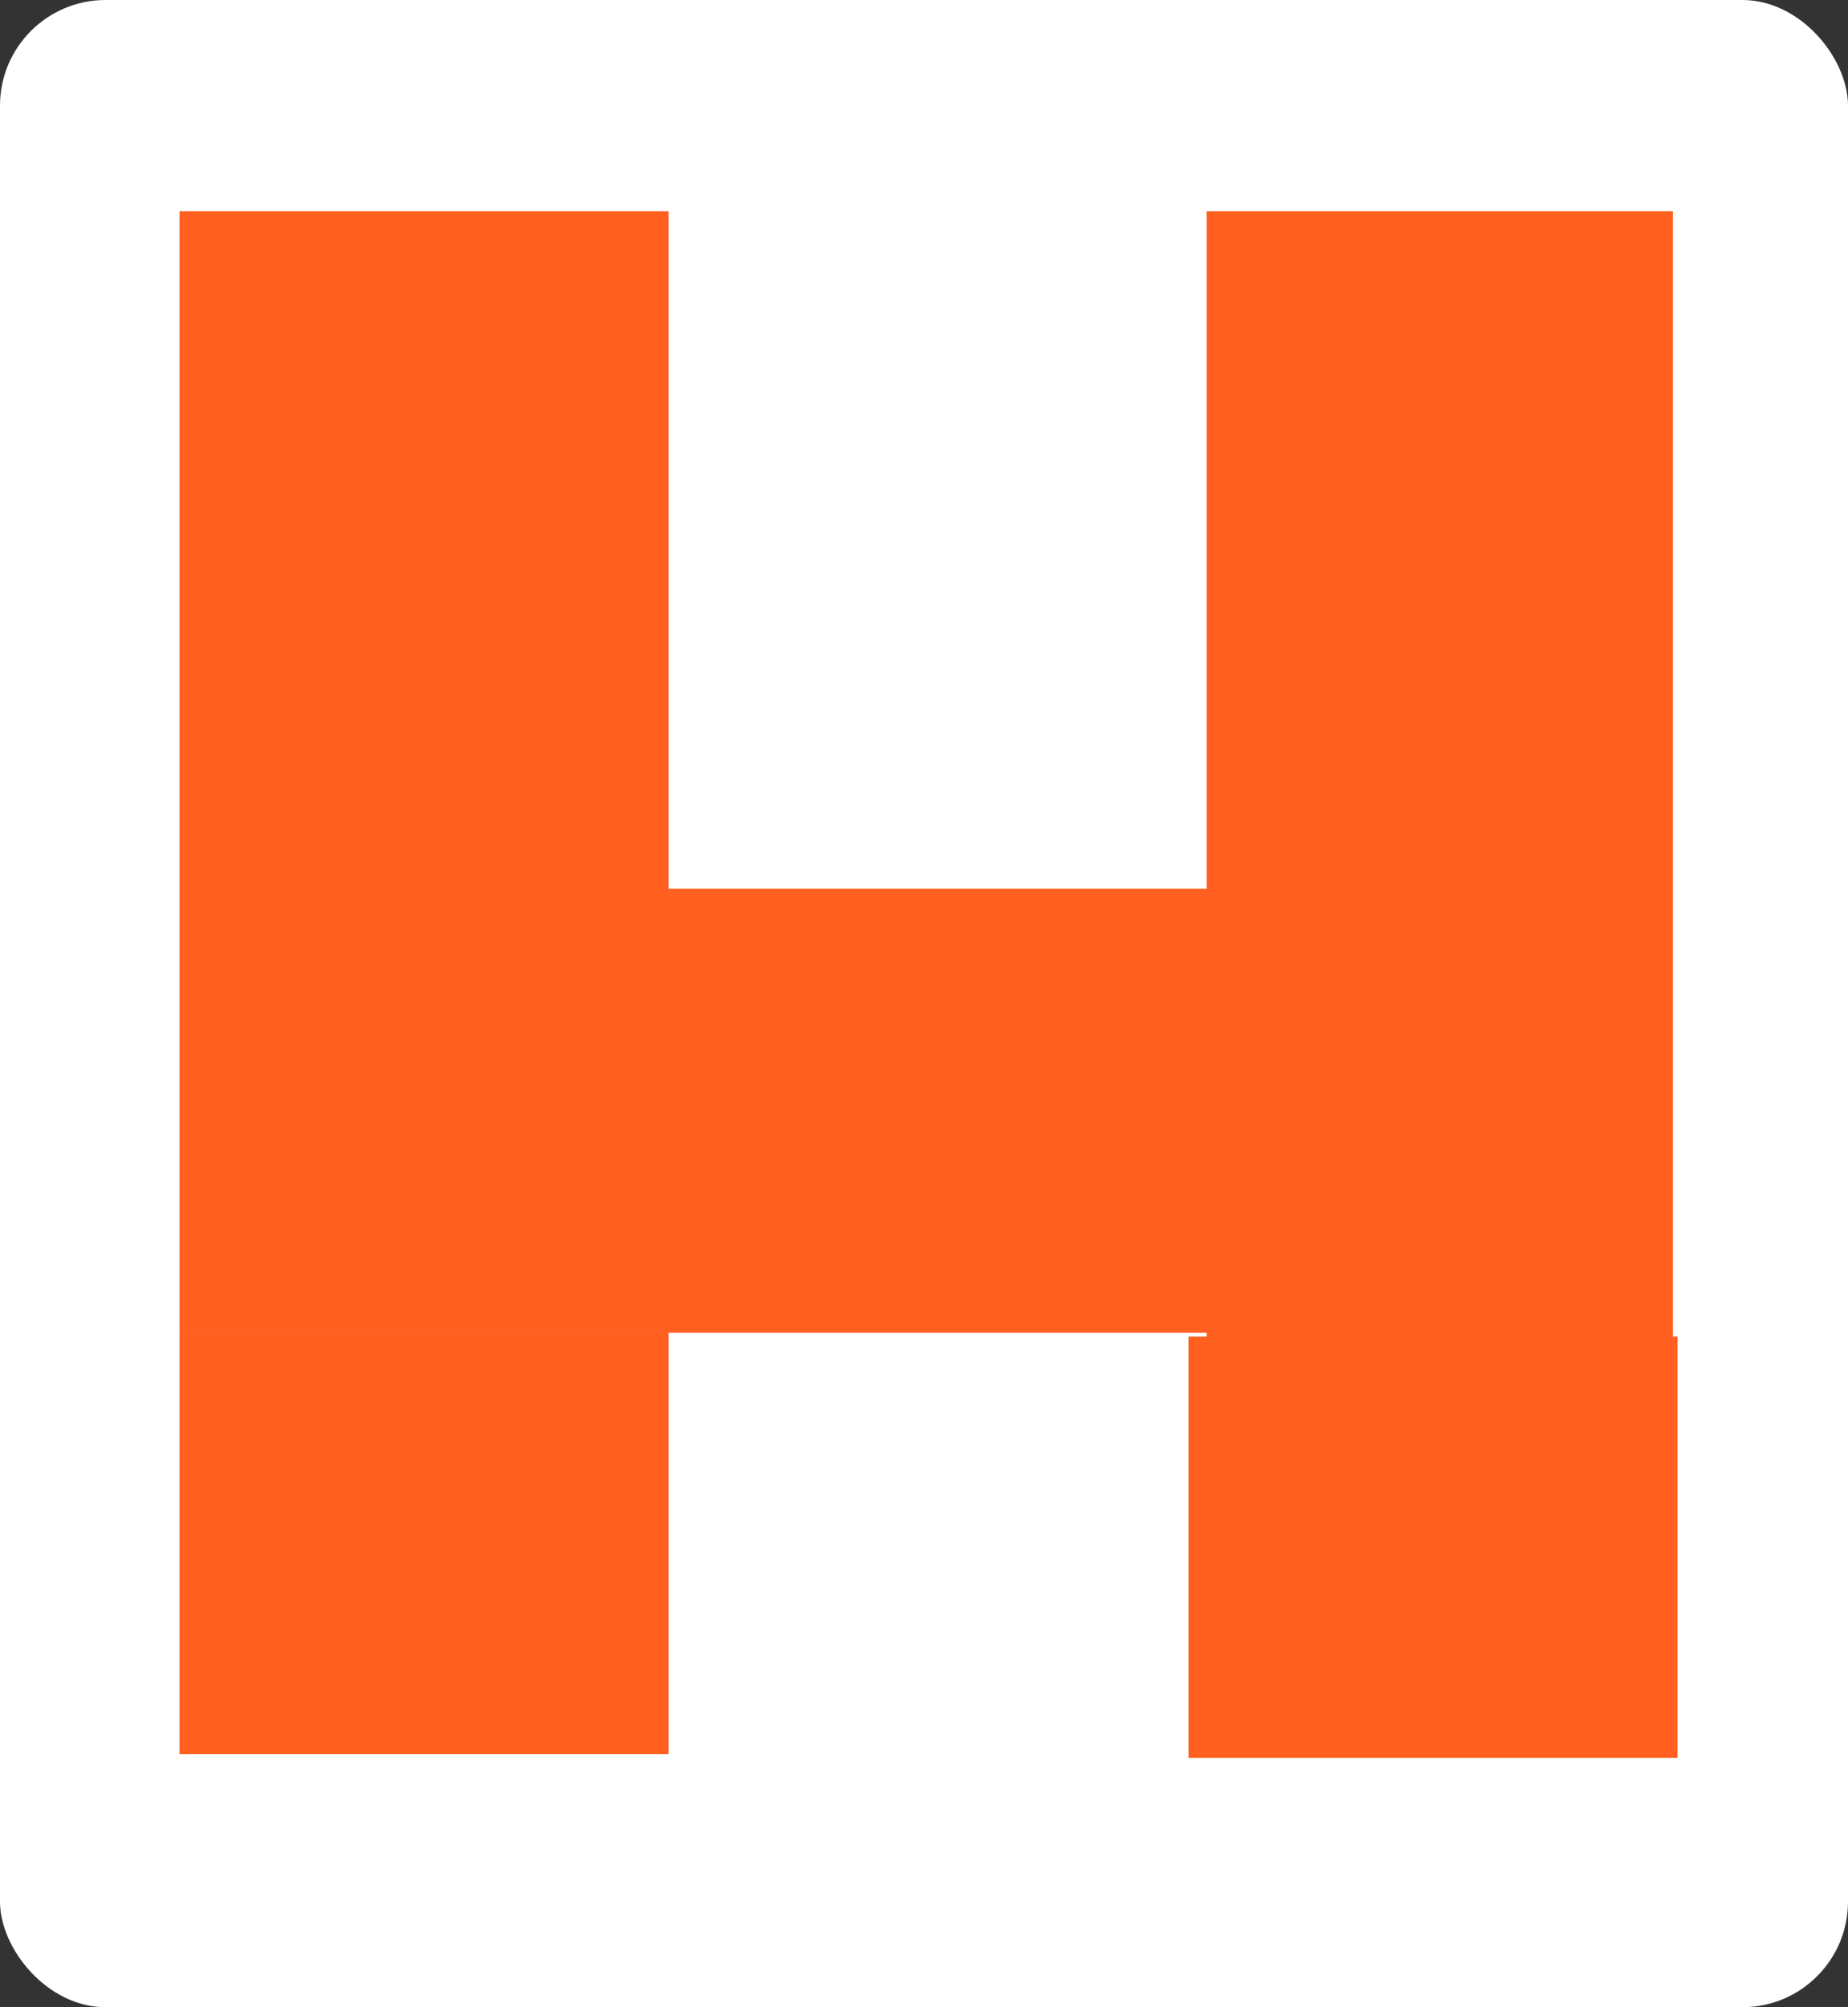 <svg xmlns="http://www.w3.org/2000/svg" width="35" height="38" viewBox="0 0 35 38" fill="none"><rect x="0" y="0" width="35" height="38" fill="#333333" stroke="none"/><rect width="35" height="38" rx="2" fill="white"></rect><path d="M12.662 16.824H22.852V4H31.684V25.303H31.771V33.281H22.51V25.303H22.852V25.23H3.4V4H12.662V16.824ZM12.662 33.21H3.4V25.231H12.662V33.21Z" fill="#FF5F1F"></path></svg>